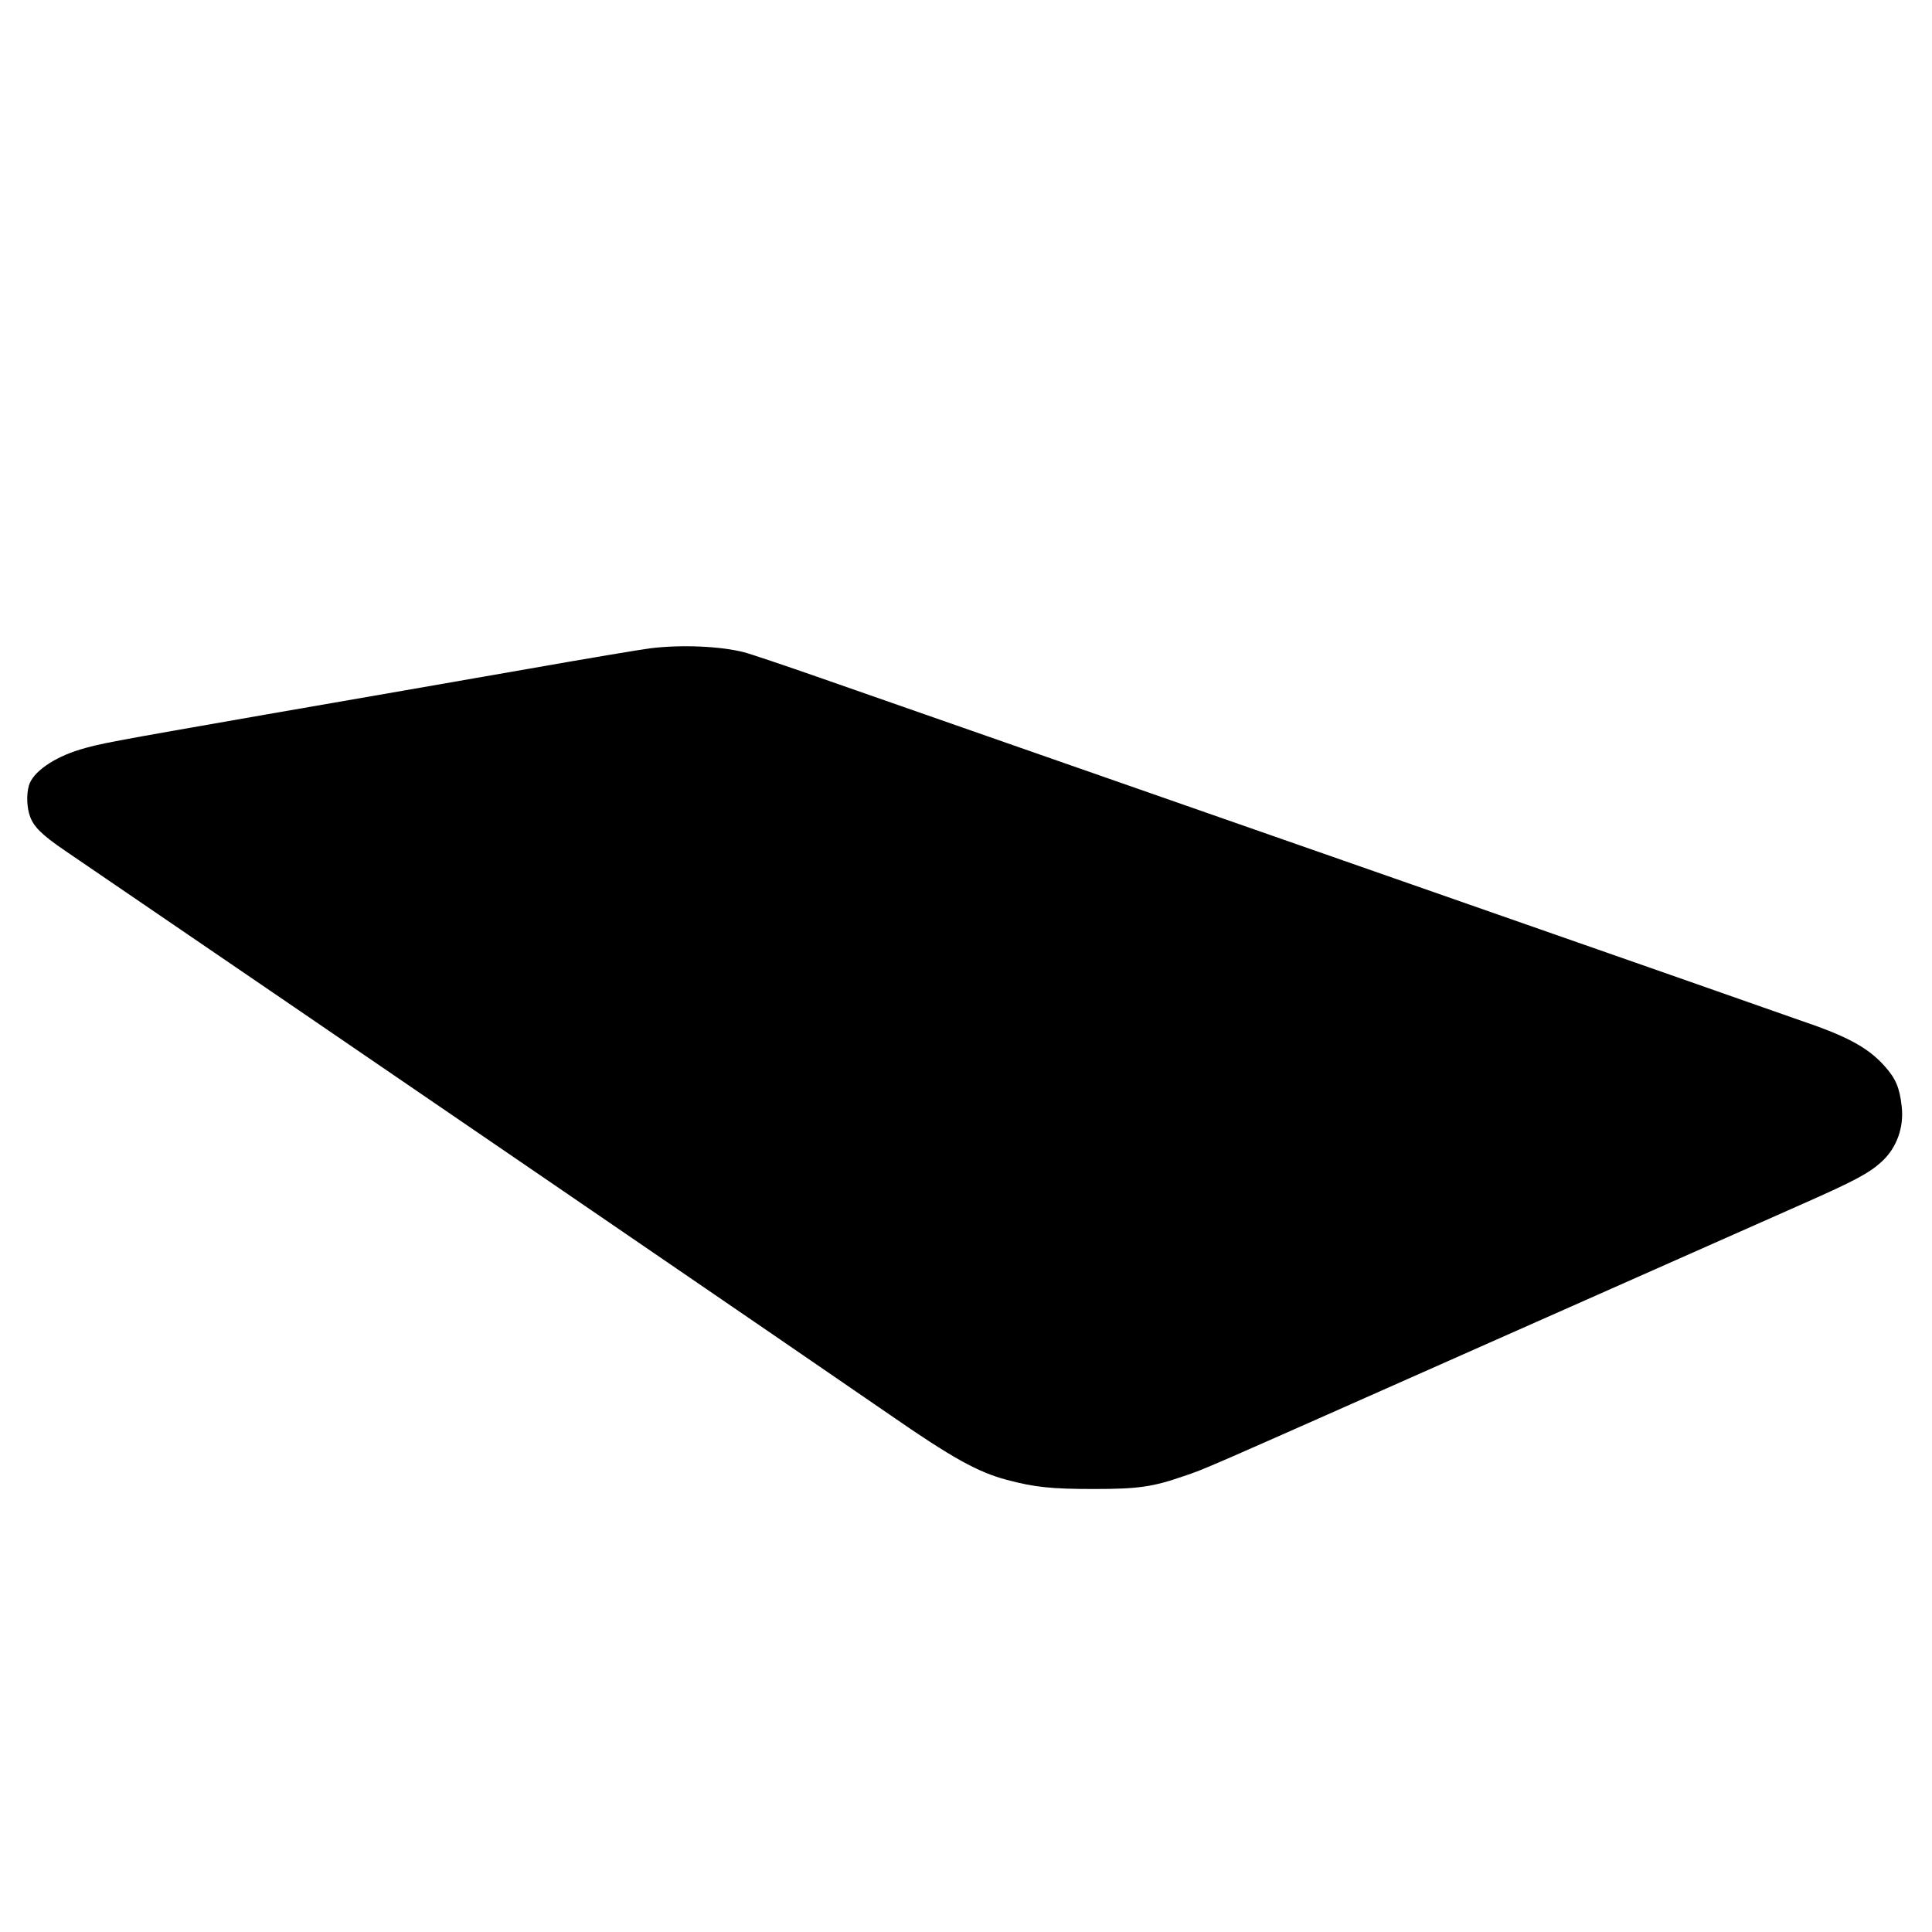 <?xml version="1.0" standalone="no"?>
<!DOCTYPE svg PUBLIC "-//W3C//DTD SVG 20010904//EN"
 "http://www.w3.org/TR/2001/REC-SVG-20010904/DTD/svg10.dtd">
<svg version="1.0" xmlns="http://www.w3.org/2000/svg"
 width="1280pt" height="1280pt" viewBox="0 0 1280 1280"
 preserveAspectRatio="xMidYMid meet">
<g transform="translate(0,1280) scale(0.1,-0.1)"
fill="#000000" stroke="none">
<path d="M4310 8505 c-58 -7 -429 -69 -825 -139 -396 -69 -1174 -205 -1730
-301 -1059 -185 -1089 -191 -1225 -231 -177 -54 -314 -150 -339 -240 -17 -61
-13 -148 9 -206 25 -67 80 -121 225 -220 1725 -1176 5080 -3471 5470 -3741
410 -284 582 -380 774 -431 183 -49 295 -61 576 -61 298 0 392 14 597 85 155
53 51 8 2028 885 976 433 1912 848 2080 922 337 149 434 201 516 276 100 91
150 229 133 369 -14 124 -40 183 -114 266 -97 108 -216 178 -445 262 -63 23
-1474 517 -3135 1097 -1661 580 -3219 1124 -3462 1209 -243 85 -475 163 -515
173 -156 40 -415 51 -618 26z"/>
</g>
</svg>
